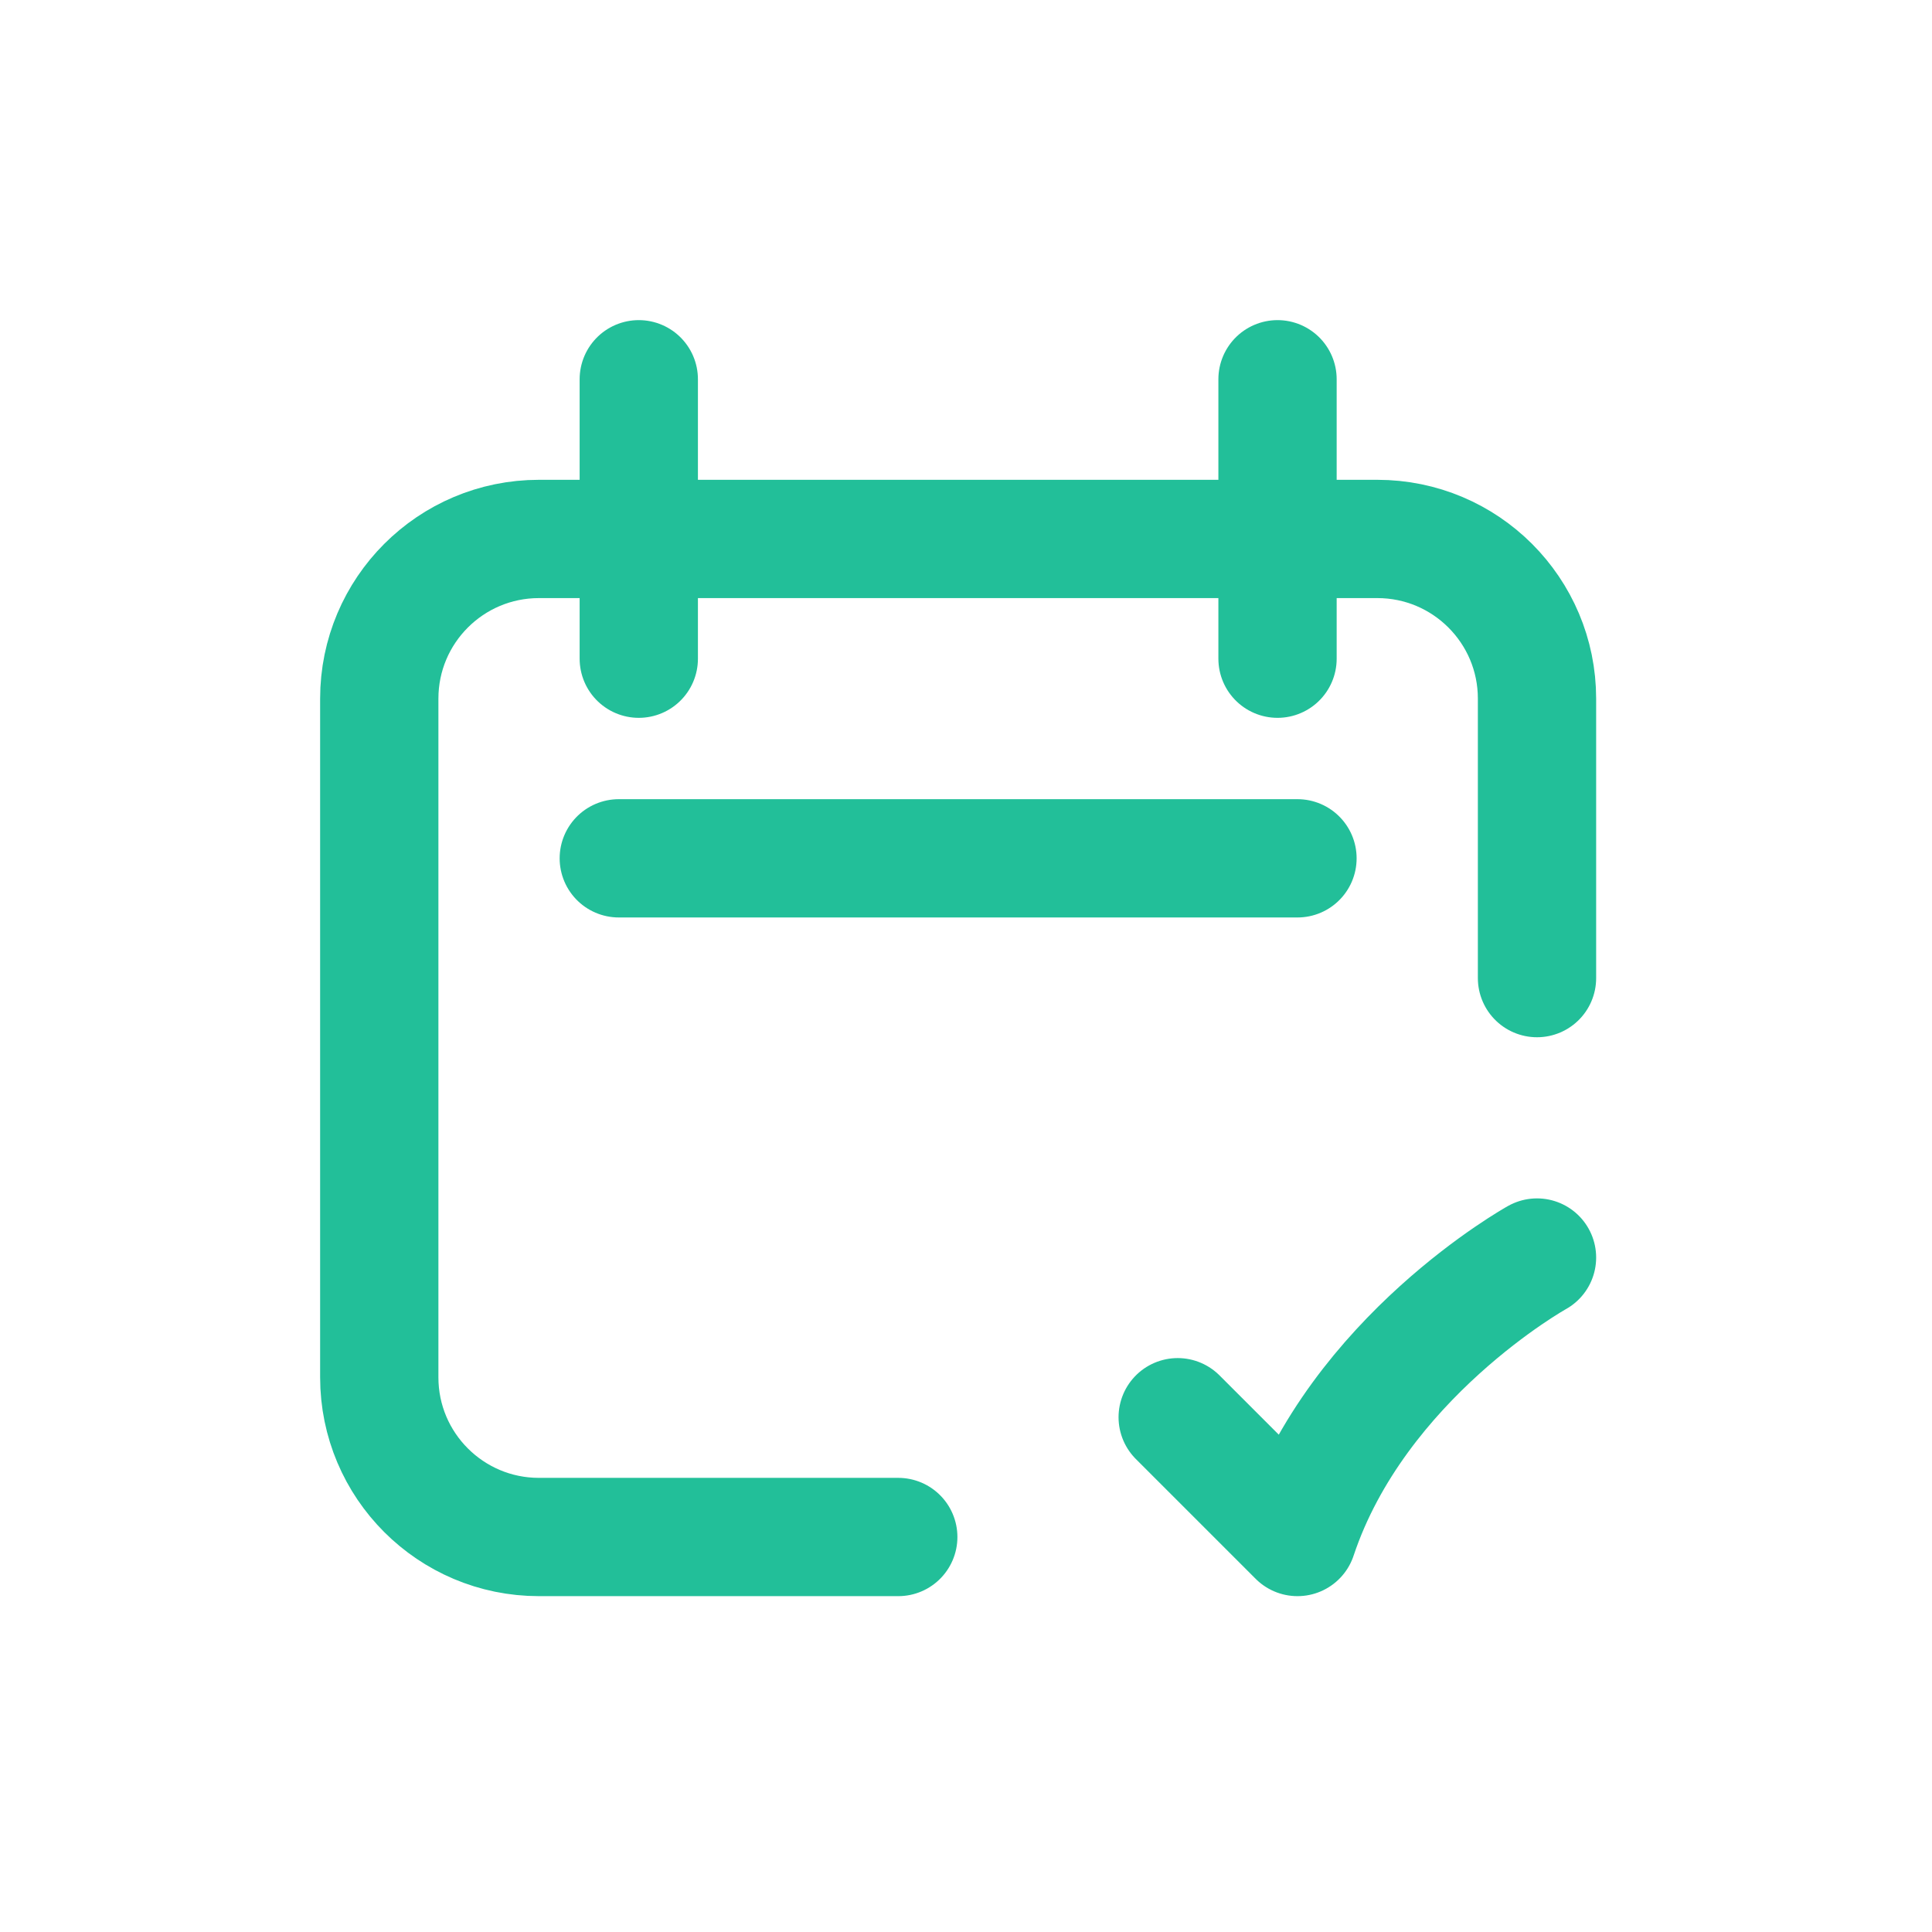 <svg width="49" height="49" viewBox="0 0 49 49" fill="none" xmlns="http://www.w3.org/2000/svg">
<path d="M38.982 24.807V17.719C38.982 15.482 37.169 13.669 34.932 13.669H13.669C11.432 13.669 9.619 15.482 9.619 17.719V34.932C9.619 37.169 11.432 38.982 13.669 38.982H22.782M29.869 35.944L32.907 38.982C34.426 34.425 38.982 31.894 38.982 31.894M16.201 9.619V16.706M32.401 9.619V16.706M15.694 21.769H32.907" stroke="#22BF99" stroke-width="3" stroke-linecap="round" stroke-linejoin="round"/>
</svg>

